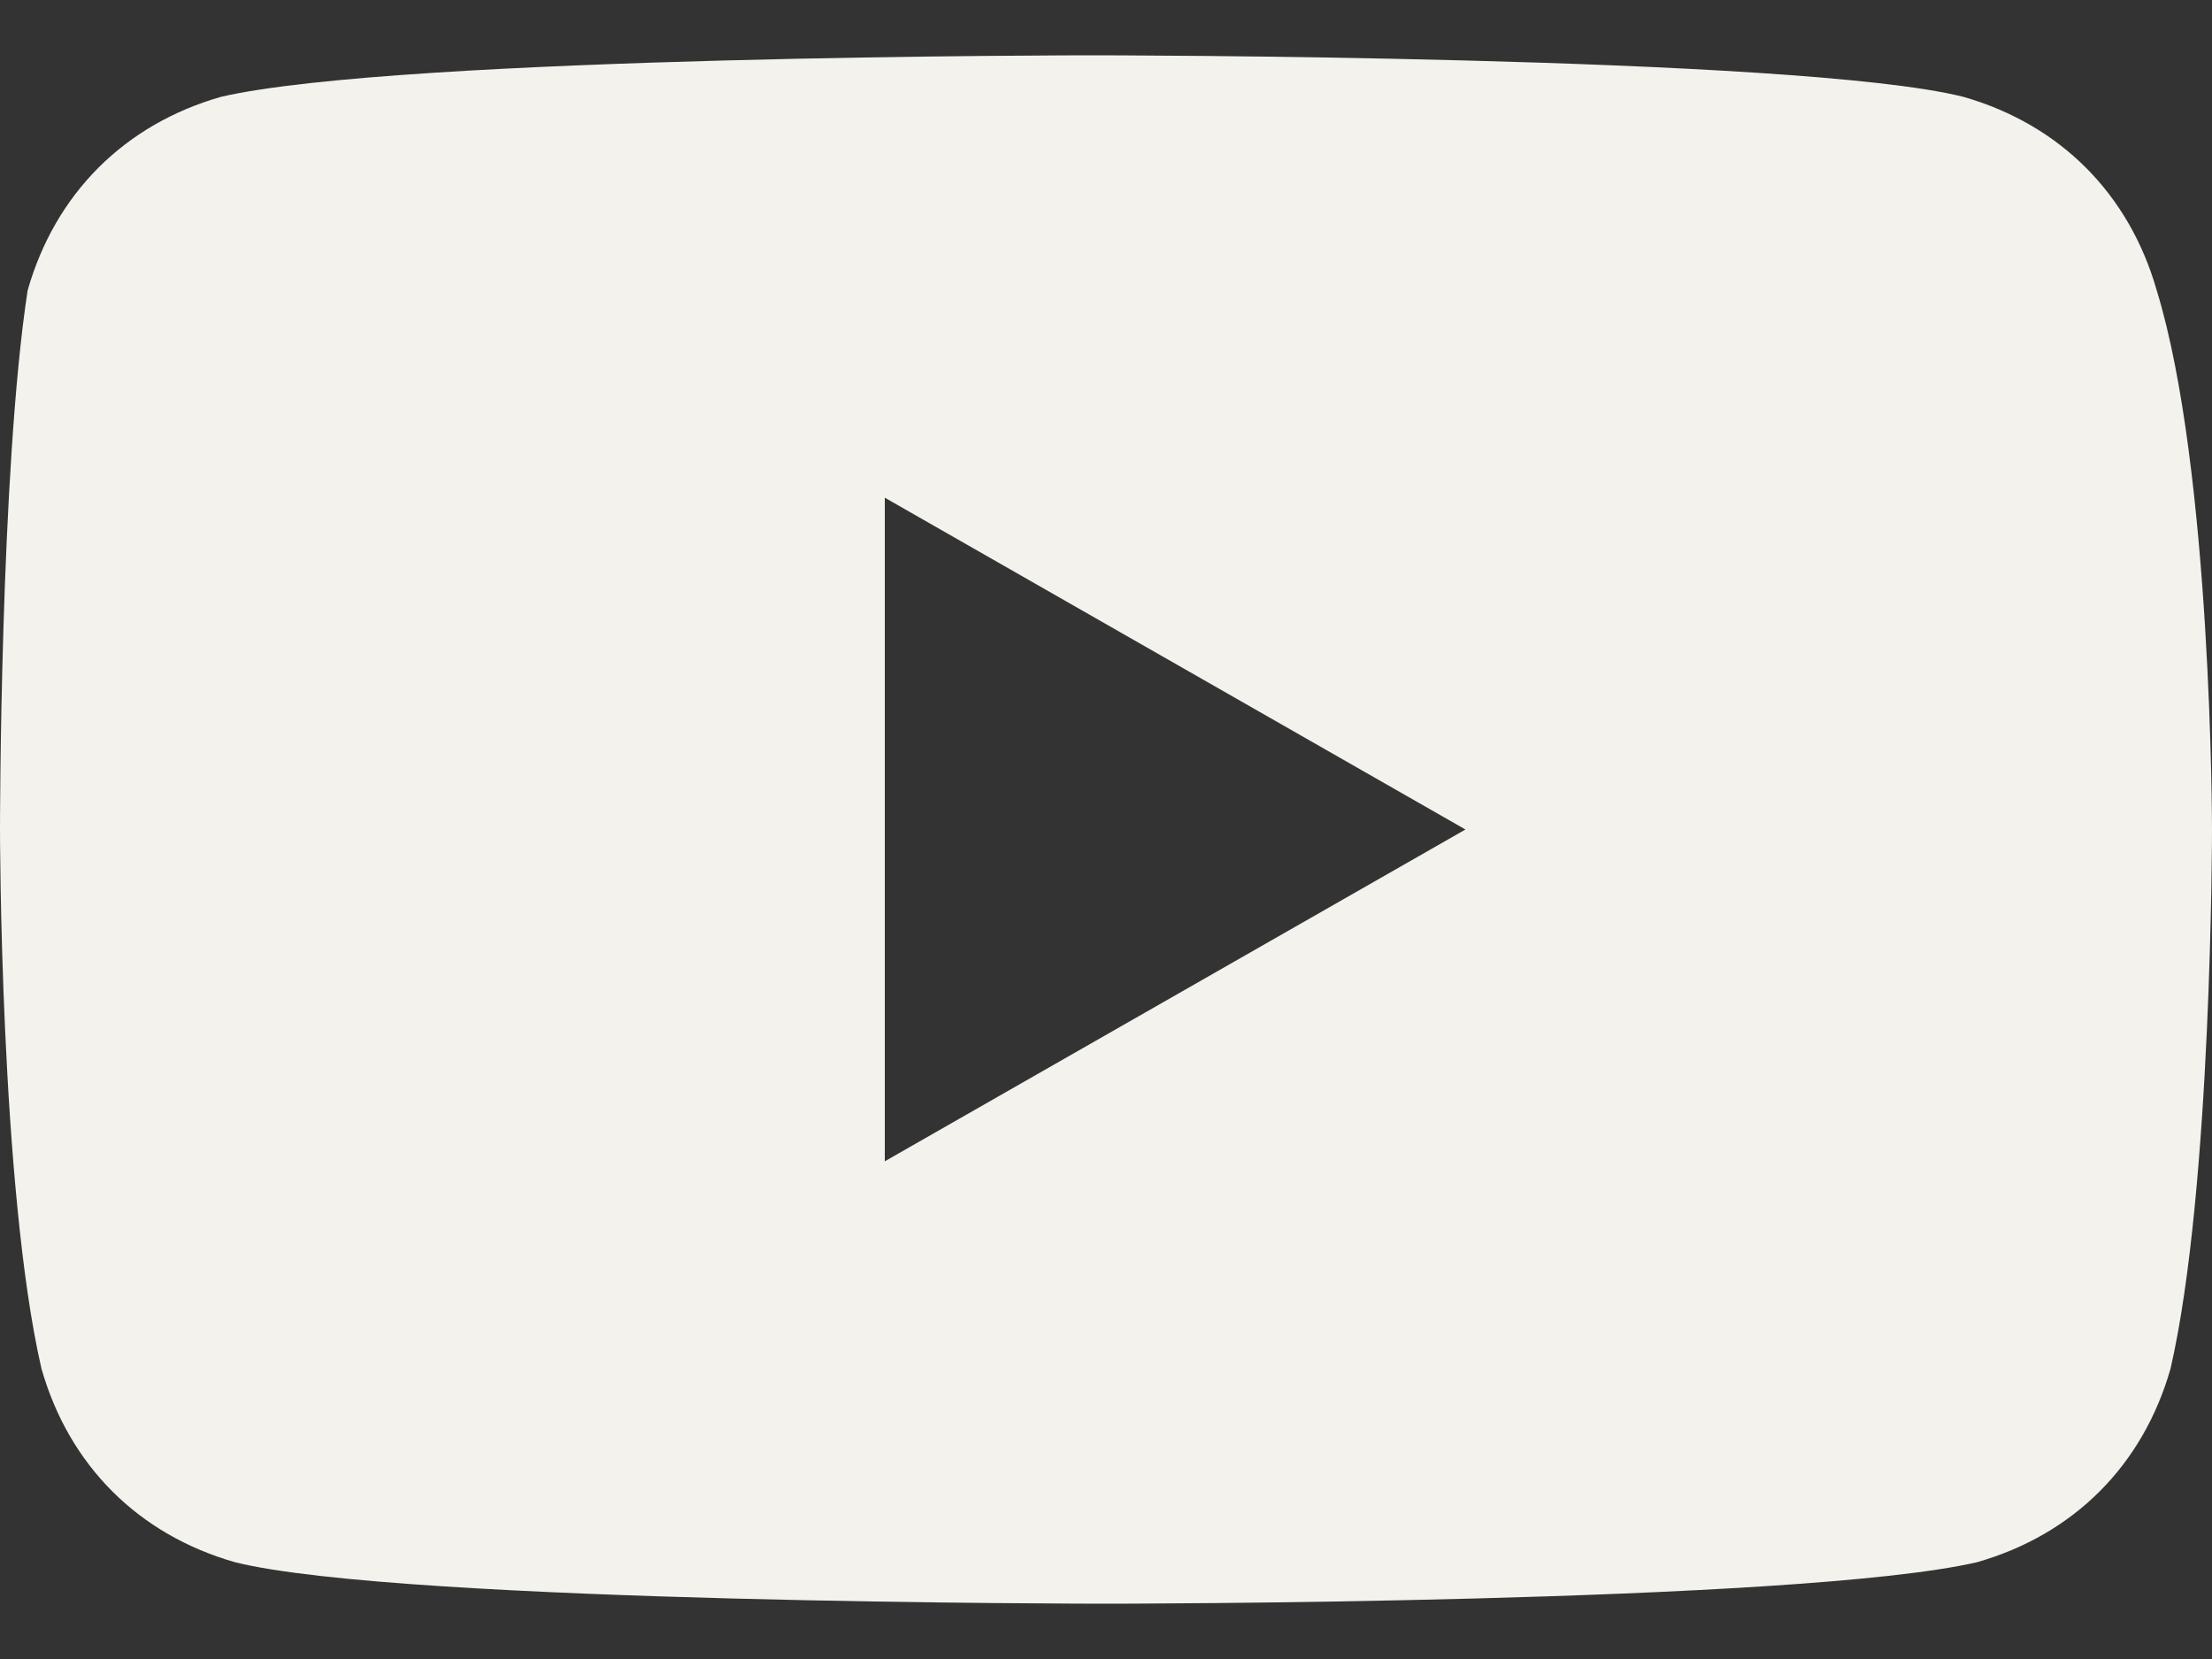 <svg width="24" height="18" viewBox="0 0 24 18" fill="none" xmlns="http://www.w3.org/2000/svg">
<rect x="0" y="0" width="24" height="18" fill="#333333" stroke="none"/>
<path d="M23.4 3.15C23.1 2.1 22.35 1.35 21.3 1.05C19.5 0.6 11.85 0.6 11.85 0.6C11.85 0.6 4.35 0.6 2.4 1.05C1.35 1.35 0.6 2.1 0.3 3.15C-4.58211e-06 5.1 0 9 0 9C0 9 4.55976e-06 12.9 0.45 14.85C0.75 15.9 1.5 16.65 2.55 16.95C4.35 17.4 12 17.4 12 17.4C12 17.4 19.5 17.4 21.45 16.95C22.5 16.65 23.25 15.9 23.55 14.85C24 12.9 24 9 24 9C24 9 24 5.1 23.4 3.15ZM9.6 12.6V5.4L15.9 9L9.6 12.6Z" fill="#F4F2EC"/>
</svg>
